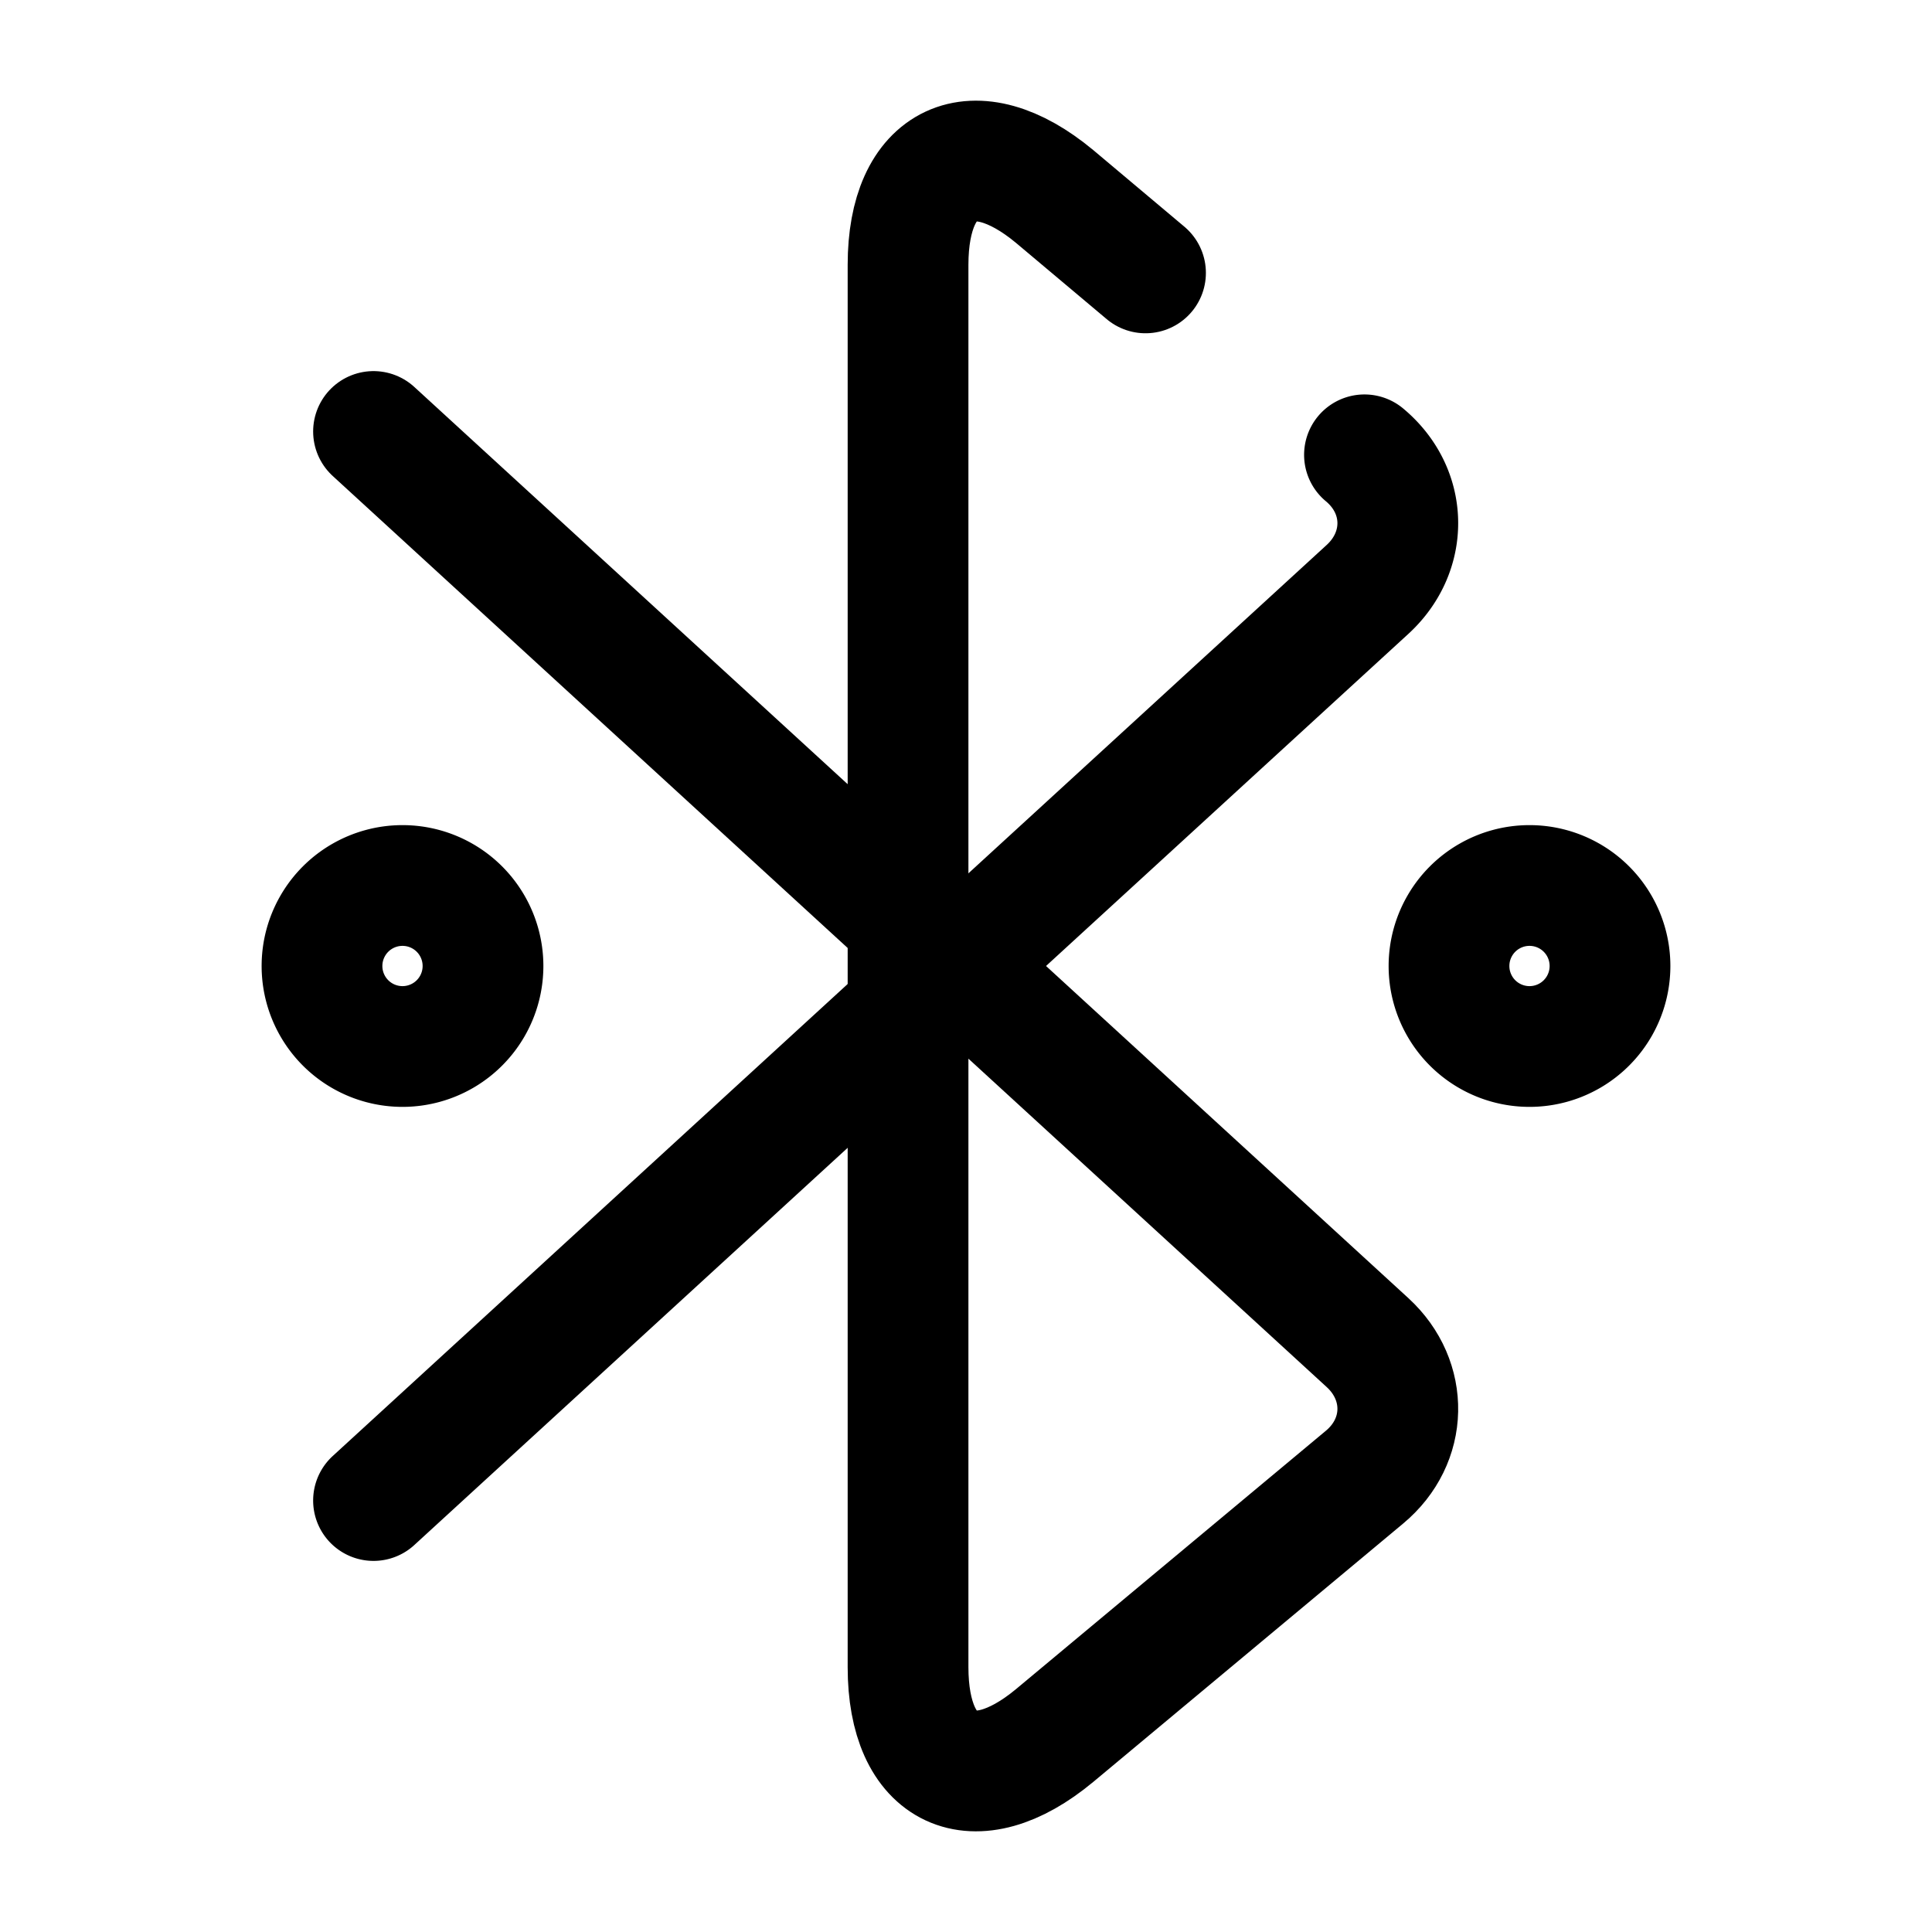 <svg xmlns="http://www.w3.org/2000/svg" fill="none" viewBox="0 0 24 24" stroke="currentColor" aria-hidden="true">
  <path stroke-linecap="round" stroke-linejoin="round" stroke-miterlimit="10" stroke-width="1.5" d="M14.23 3.39l-1.13-.95c-1-.83-1.82-.45-1.82.85v17.42c0 1.3.82 1.68 1.82.85l3.85-3.21c.54-.45.55-1.2.04-1.67L4.64 5.36"/>
  <path stroke-linecap="round" stroke-linejoin="round" stroke-miterlimit="10" stroke-width="1.5" d="M4.64 18.64L16.99 7.32c.51-.47.5-1.22-.04-1.67M5 13a1 1 0 100-2 1 1 0 000 2zM19 13a1 1 0 100-2 1 1 0 000 2z"/>
</svg>
